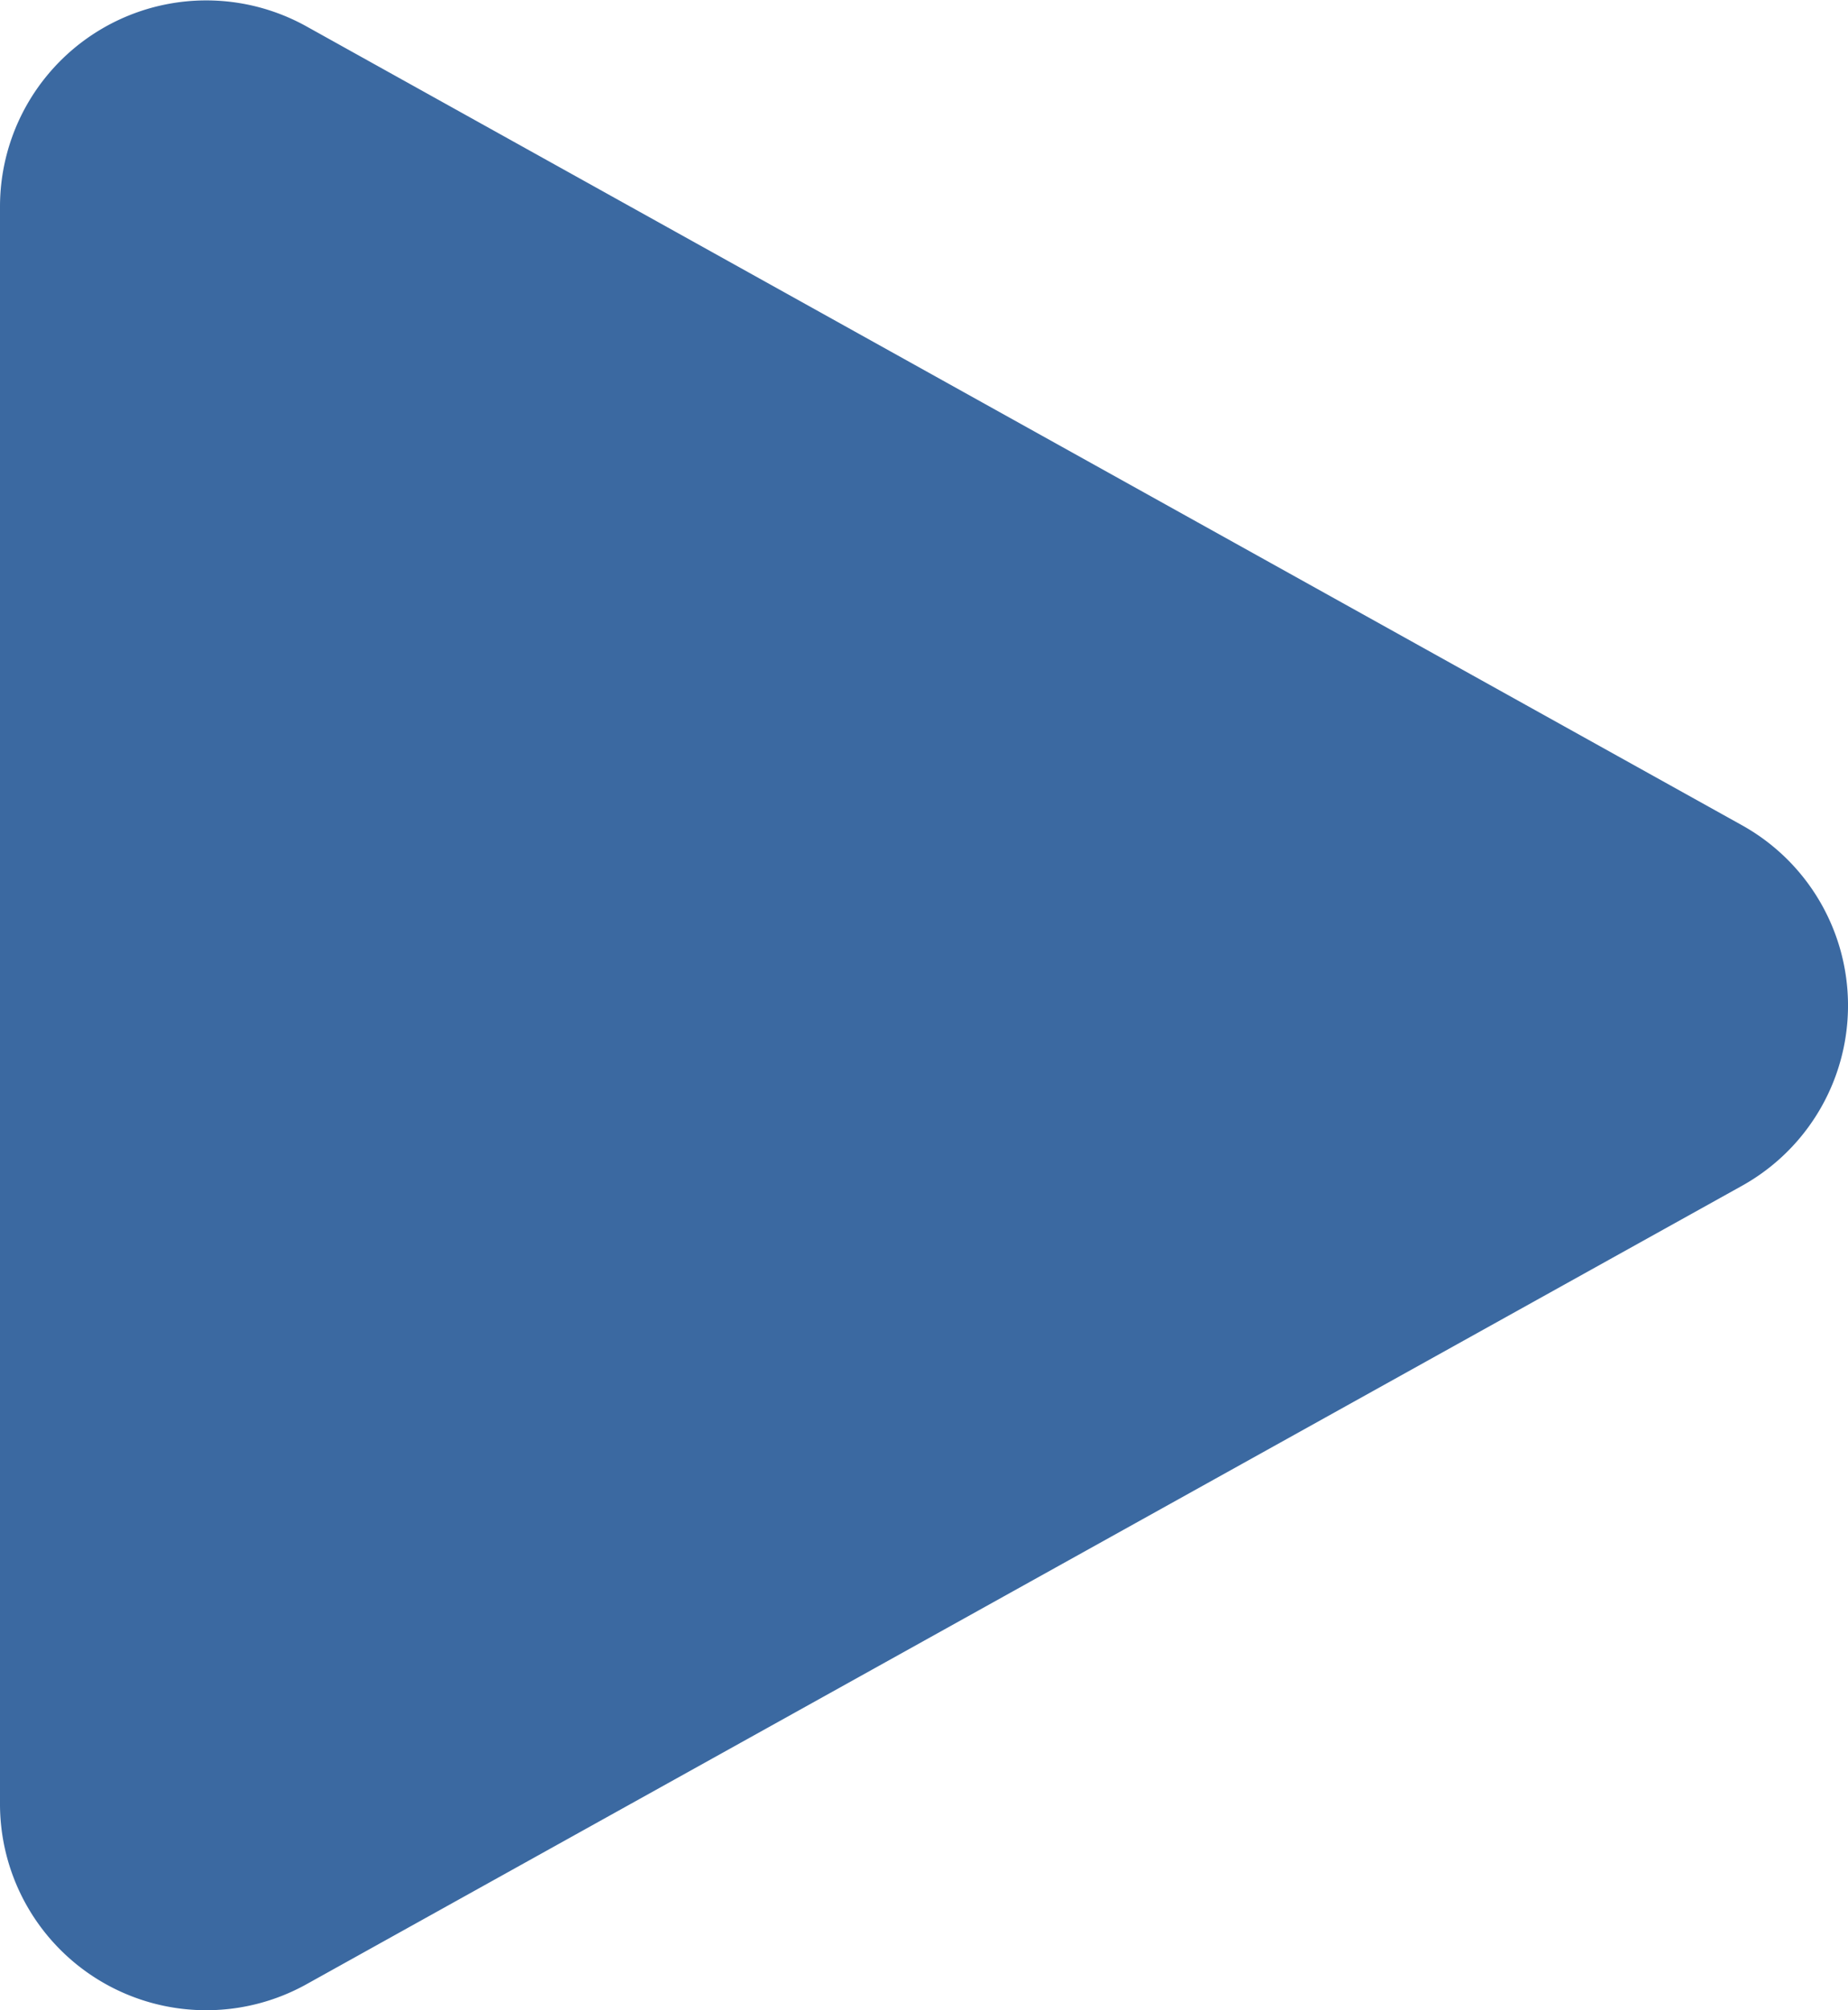<svg xmlns="http://www.w3.org/2000/svg" width="8.96" height="9.745" viewBox="0 0 8.96 9.745">
  <defs>
    <style>
      .cls-1 {
        fill: #3b69a1;
      }
    </style>
  </defs>
  <path id="パス_1019" data-name="パス 1019" class="cls-1" d="M4.7,1.571a1,1,0,0,1,1.748,0l3.871,6.96a1,1,0,0,1-.874,1.486H1.7A1,1,0,0,1,.827,8.531Z" transform="translate(10.017 -0.699) rotate(90)"/>
</svg>
